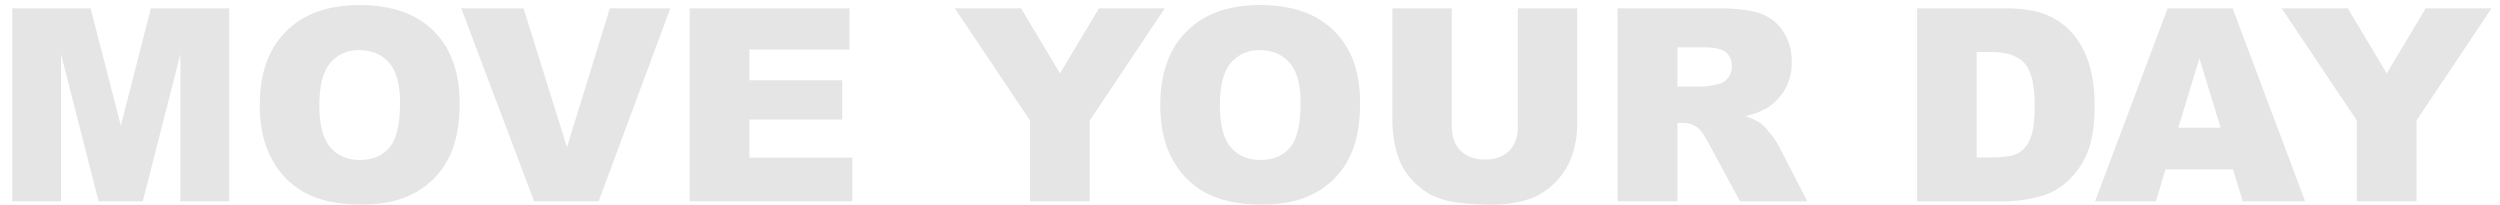 <?xml version="1.0" encoding="UTF-8"?> <svg xmlns="http://www.w3.org/2000/svg" id="Layer_1" data-name="Layer 1" viewBox="0 0 1220.5 100"> <defs> <style>.cls-1{fill:#e5e5e5;}</style> </defs> <title>Nonstop_site</title> <path class="cls-1" d="M6,4.07H44.24L59,61.38,73.66,4.07h38.25V98.26H88.08V26.43L69.71,98.26H48.14L29.8,26.43V98.26H6Z"></path> <path class="cls-1" d="M126.82,51.23q0-23.07,12.84-35.91T175.45,2.47q23.52,0,36.23,12.62T224.4,50.46q0,16.51-5.55,27.08A39.65,39.65,0,0,1,202.79,94q-10.51,5.88-26.18,5.88-15.95,0-26.38-5.08A39.73,39.73,0,0,1,133.3,78.73Q126.82,67.74,126.82,51.23Zm29.1.13q0,14.27,5.3,20.49t14.42,6.24q9.39,0,14.52-6.11t5.14-21.91q0-13.29-5.36-19.43T175.39,24.5a17.69,17.69,0,0,0-14.14,6.24Q155.92,37,155.92,51.36Z"></path> <path class="cls-1" d="M225.18,4.07H255.6l21.2,67.78L297.72,4.07h29.54l-35,94.19H260.75Z"></path> <path class="cls-1" d="M336.71,4.07h78V24.18H365.87v15h45.3V58.36h-45.3V76.93h50.25V98.26H336.71Z"></path> <path class="cls-1" d="M466.16,4.07h32.33l19,31.78,19-31.78h32.16L532,58.81V98.26H502.85V58.81Z"></path> <path class="cls-1" d="M566.45,51.23q0-23.07,12.85-35.91T615.09,2.47q23.5,0,36.23,12.62T664,50.46q0,16.51-5.56,27.08A39.53,39.53,0,0,1,642.42,94q-10.5,5.88-26.18,5.88-15.93,0-26.37-5.08a39.73,39.73,0,0,1-16.93-16.06Q566.44,67.74,566.45,51.23Zm29.1.13q0,14.27,5.3,20.49t14.43,6.24q9.38,0,14.52-6.11t5.14-21.91q0-13.29-5.37-19.43T615,24.5a17.65,17.65,0,0,0-14.13,6.24Q595.55,37,595.55,51.36Z"></path> <path class="cls-1" d="M741,4.07h29V60.19A47.12,47.12,0,0,1,767.44,76a34,34,0,0,1-8.15,13,32.67,32.67,0,0,1-11.67,7.8q-8.48,3.15-20.36,3.15a128.72,128.72,0,0,1-15-1,39.09,39.09,0,0,1-13.59-3.82,34,34,0,0,1-10-8.12,29.8,29.8,0,0,1-6.2-10.85,56.19,56.19,0,0,1-2.7-15.92V4.07h29V61.52q0,7.71,4.27,12T725,77.89q7.51,0,11.79-4.27T741,61.52Z"></path> <path class="cls-1" d="M789.71,98.26V4.07h48.5q13.5,0,20.63,2.32A22,22,0,0,1,870.34,15a26,26,0,0,1,4.36,15.26,26.21,26.21,0,0,1-3.34,13.53A26.18,26.18,0,0,1,862.17,53,35.08,35.08,0,0,1,852,56.69a29.29,29.29,0,0,1,7.57,3.47,30.09,30.09,0,0,1,4.66,5A37.75,37.75,0,0,1,868.26,71l14.09,27.29H849.46L833.91,69.48q-3-5.6-5.27-7.26A12.2,12.2,0,0,0,821.51,60h-2.57V98.26Zm29.23-56h12.27A43.64,43.64,0,0,0,838.92,41a7.67,7.67,0,0,0,4.72-3,8.73,8.73,0,0,0,1.83-5.46,8.65,8.65,0,0,0-2.89-7q-2.9-2.43-10.86-2.44H818.94Z"></path> <path class="cls-1" d="M935.93,4.07h43.24q12.78,0,20.65,3.47a33.64,33.64,0,0,1,13,10,41.35,41.35,0,0,1,7.46,15.1,70.14,70.14,0,0,1,2.31,18.25q0,15.09-3.44,23.41a38.63,38.63,0,0,1-9.54,13.94,31.1,31.1,0,0,1-13.11,7.49,67.61,67.61,0,0,1-17.34,2.57H935.93ZM965,25.4V76.87h7.14q9.12,0,13-2a13.67,13.67,0,0,0,6-7.07q2.19-5,2.19-16.35,0-15-4.89-20.49T972.29,25.4Z"></path> <path class="cls-1" d="M1090.14,82.71h-33l-4.59,15.55h-29.72l35.4-94.19h31.75l35.39,94.19h-30.48Zm-6-20.36-10.39-33.86-10.29,33.86Z"></path> <path class="cls-1" d="M1113.89,4.07h32.33l19,31.78,19-31.78h32.15l-36.62,54.74V98.26h-29.16V58.81Z"></path> </svg> 